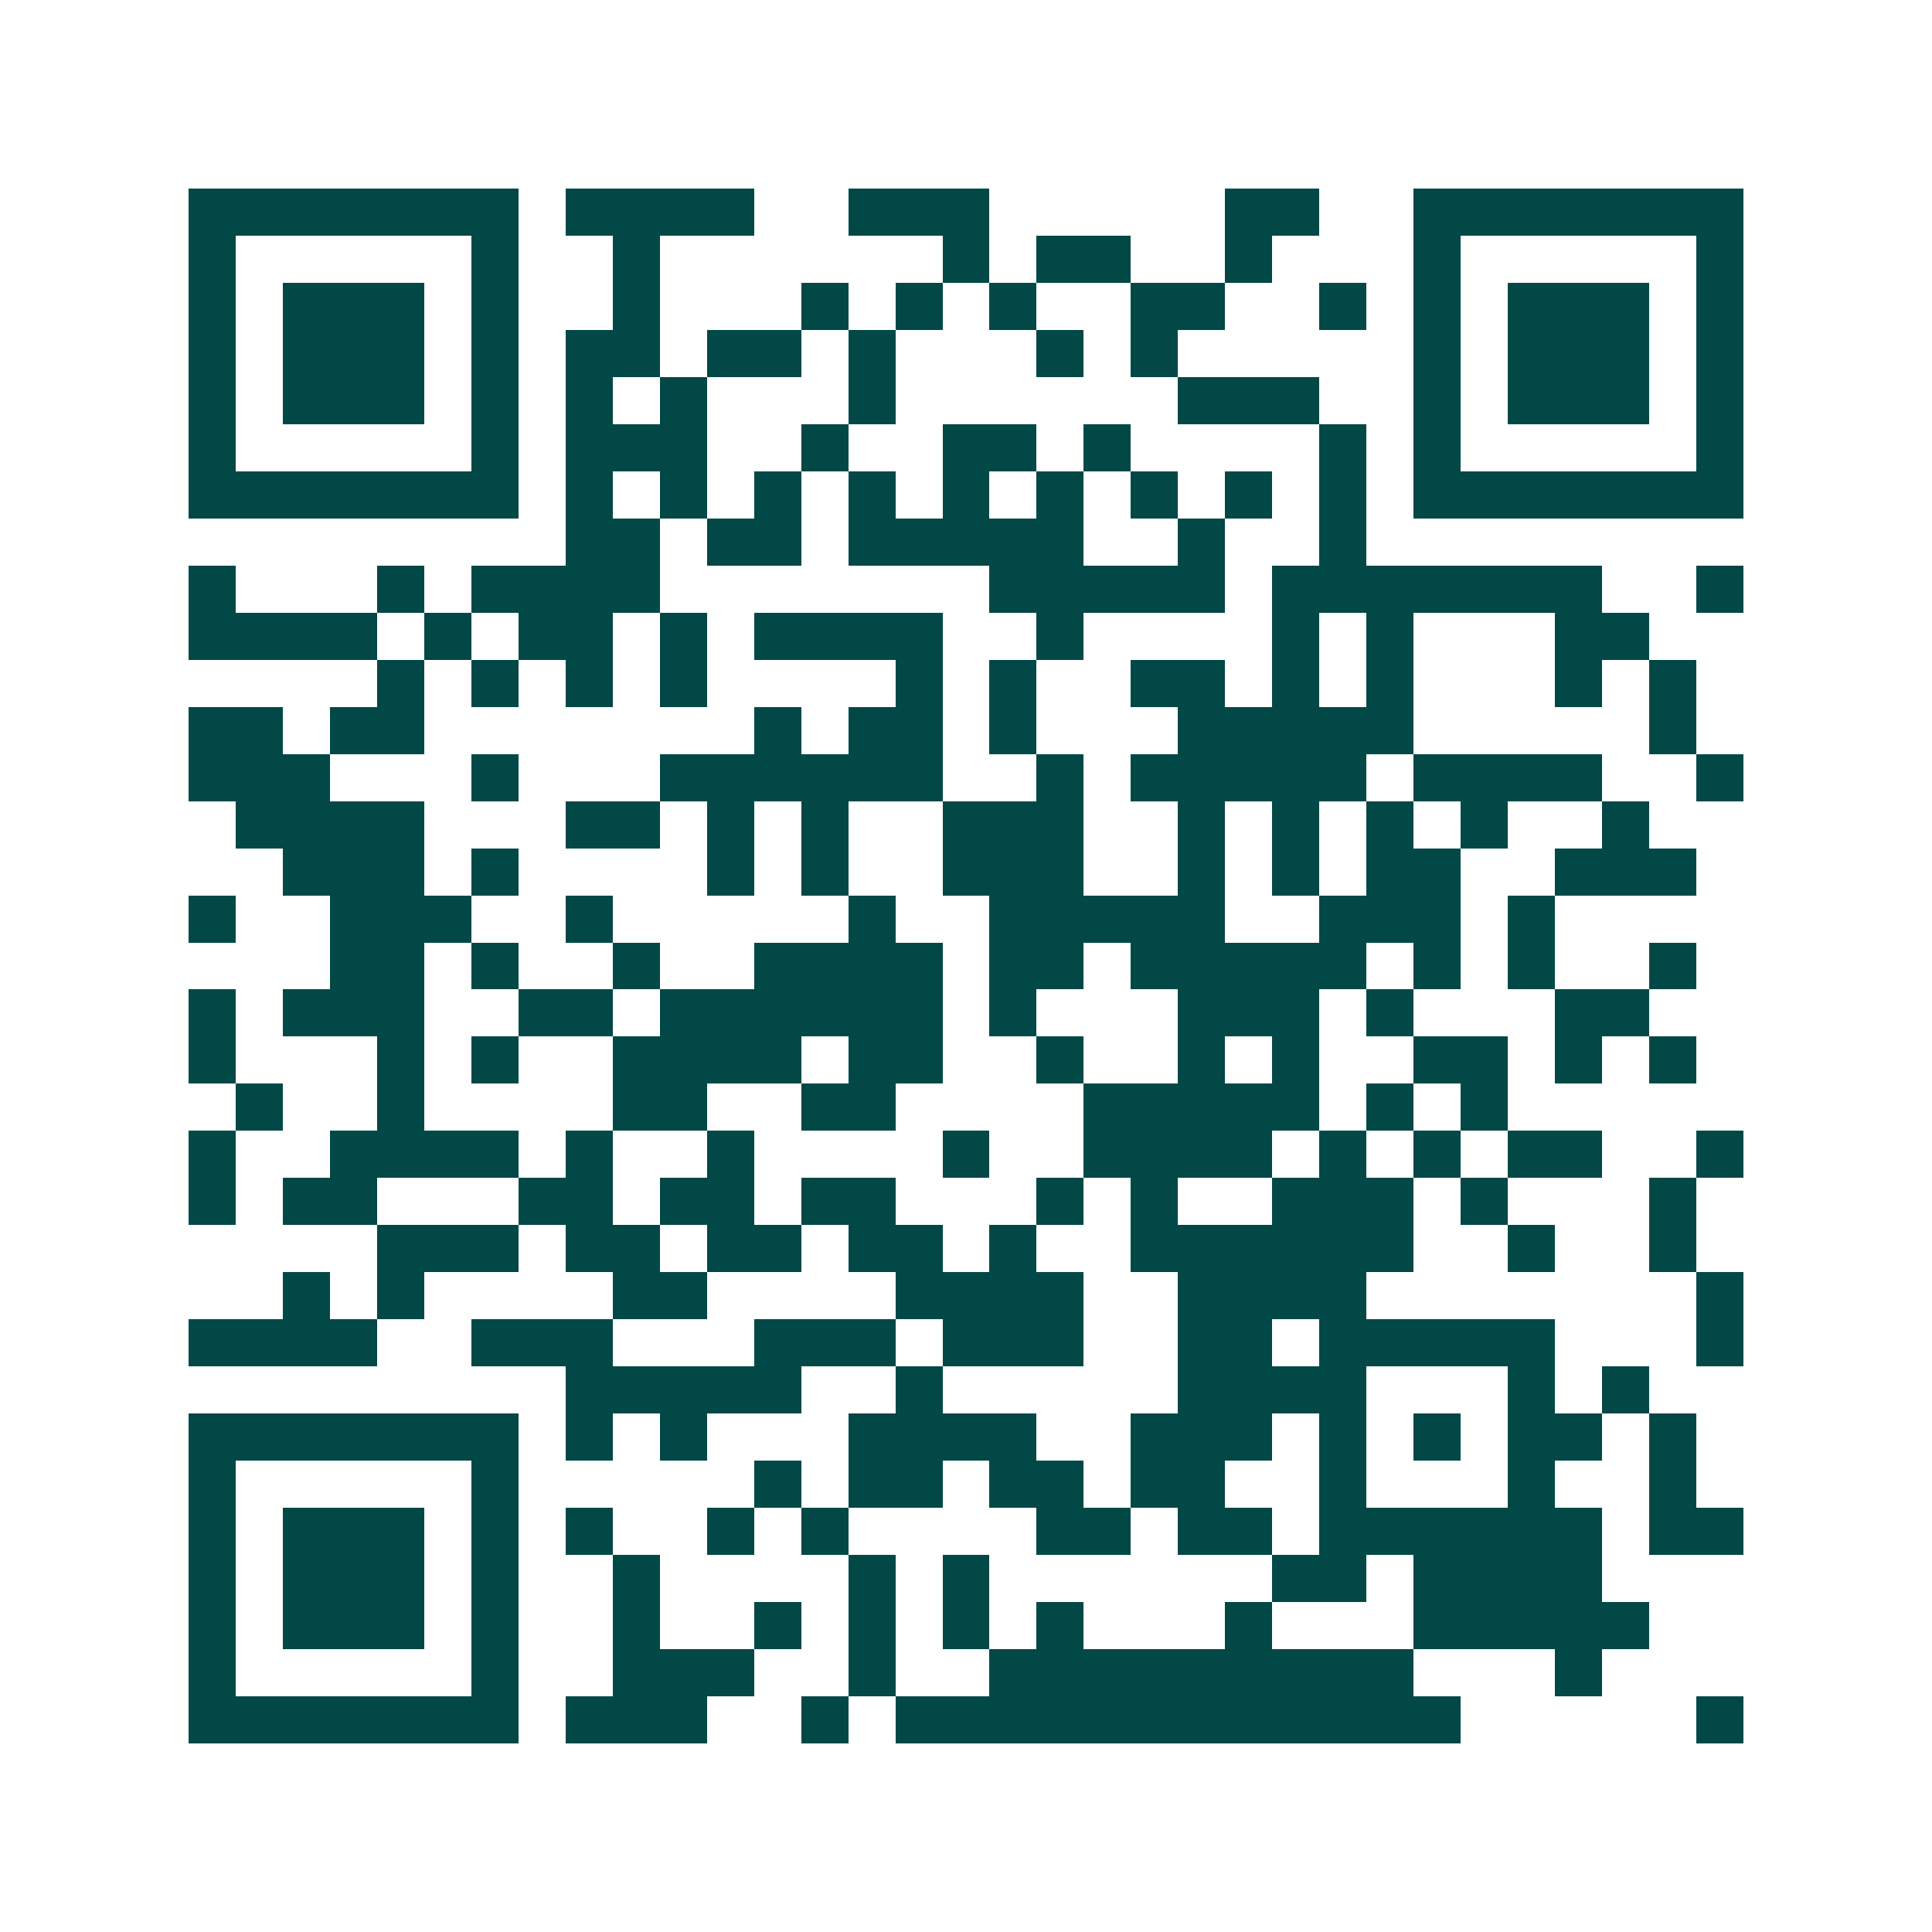 <svg xmlns="http://www.w3.org/2000/svg" width="200" height="200" viewBox="0 0 41 41" shape-rendering="crispEdges"><path fill="#ffffff" d="M0 0h41v41H0z"/><path stroke="#014847" d="M4 4.5h7m1 0h4m2 0h3m5 0h2m2 0h7M4 5.5h1m5 0h1m2 0h1m6 0h1m1 0h2m2 0h1m3 0h1m5 0h1M4 6.5h1m1 0h3m1 0h1m2 0h1m3 0h1m1 0h1m1 0h1m2 0h2m2 0h1m1 0h1m1 0h3m1 0h1M4 7.5h1m1 0h3m1 0h1m1 0h2m1 0h2m1 0h1m3 0h1m1 0h1m5 0h1m1 0h3m1 0h1M4 8.5h1m1 0h3m1 0h1m1 0h1m1 0h1m3 0h1m6 0h3m2 0h1m1 0h3m1 0h1M4 9.5h1m5 0h1m1 0h3m2 0h1m2 0h2m1 0h1m4 0h1m1 0h1m5 0h1M4 10.5h7m1 0h1m1 0h1m1 0h1m1 0h1m1 0h1m1 0h1m1 0h1m1 0h1m1 0h1m1 0h7M12 11.5h2m1 0h2m1 0h5m2 0h1m2 0h1M4 12.5h1m3 0h1m1 0h4m7 0h5m1 0h7m2 0h1M4 13.5h4m1 0h1m1 0h2m1 0h1m1 0h4m2 0h1m4 0h1m1 0h1m3 0h2M8 14.5h1m1 0h1m1 0h1m1 0h1m4 0h1m1 0h1m2 0h2m1 0h1m1 0h1m3 0h1m1 0h1M4 15.5h2m1 0h2m7 0h1m1 0h2m1 0h1m3 0h5m5 0h1M4 16.5h3m3 0h1m3 0h6m2 0h1m1 0h5m1 0h4m2 0h1M5 17.5h4m3 0h2m1 0h1m1 0h1m2 0h3m2 0h1m1 0h1m1 0h1m1 0h1m2 0h1M6 18.5h3m1 0h1m4 0h1m1 0h1m2 0h3m2 0h1m1 0h1m1 0h2m2 0h3M4 19.5h1m2 0h3m2 0h1m5 0h1m2 0h5m2 0h3m1 0h1M7 20.5h2m1 0h1m2 0h1m2 0h4m1 0h2m1 0h5m1 0h1m1 0h1m2 0h1M4 21.5h1m1 0h3m2 0h2m1 0h6m1 0h1m3 0h3m1 0h1m3 0h2M4 22.5h1m3 0h1m1 0h1m2 0h4m1 0h2m2 0h1m2 0h1m1 0h1m2 0h2m1 0h1m1 0h1M5 23.5h1m2 0h1m4 0h2m2 0h2m4 0h5m1 0h1m1 0h1M4 24.5h1m2 0h4m1 0h1m2 0h1m4 0h1m2 0h4m1 0h1m1 0h1m1 0h2m2 0h1M4 25.5h1m1 0h2m3 0h2m1 0h2m1 0h2m3 0h1m1 0h1m2 0h3m1 0h1m3 0h1M8 26.5h3m1 0h2m1 0h2m1 0h2m1 0h1m2 0h6m2 0h1m2 0h1M6 27.5h1m1 0h1m4 0h2m4 0h4m2 0h4m7 0h1M4 28.5h4m2 0h3m3 0h3m1 0h3m2 0h2m1 0h5m3 0h1M12 29.5h5m2 0h1m5 0h4m3 0h1m1 0h1M4 30.5h7m1 0h1m1 0h1m3 0h4m2 0h3m1 0h1m1 0h1m1 0h2m1 0h1M4 31.5h1m5 0h1m5 0h1m1 0h2m1 0h2m1 0h2m2 0h1m3 0h1m2 0h1M4 32.5h1m1 0h3m1 0h1m1 0h1m2 0h1m1 0h1m4 0h2m1 0h2m1 0h6m1 0h2M4 33.5h1m1 0h3m1 0h1m2 0h1m4 0h1m1 0h1m6 0h2m1 0h4M4 34.5h1m1 0h3m1 0h1m2 0h1m2 0h1m1 0h1m1 0h1m1 0h1m3 0h1m3 0h5M4 35.5h1m5 0h1m2 0h3m2 0h1m2 0h9m3 0h1M4 36.5h7m1 0h3m2 0h1m1 0h12m5 0h1"/></svg>
